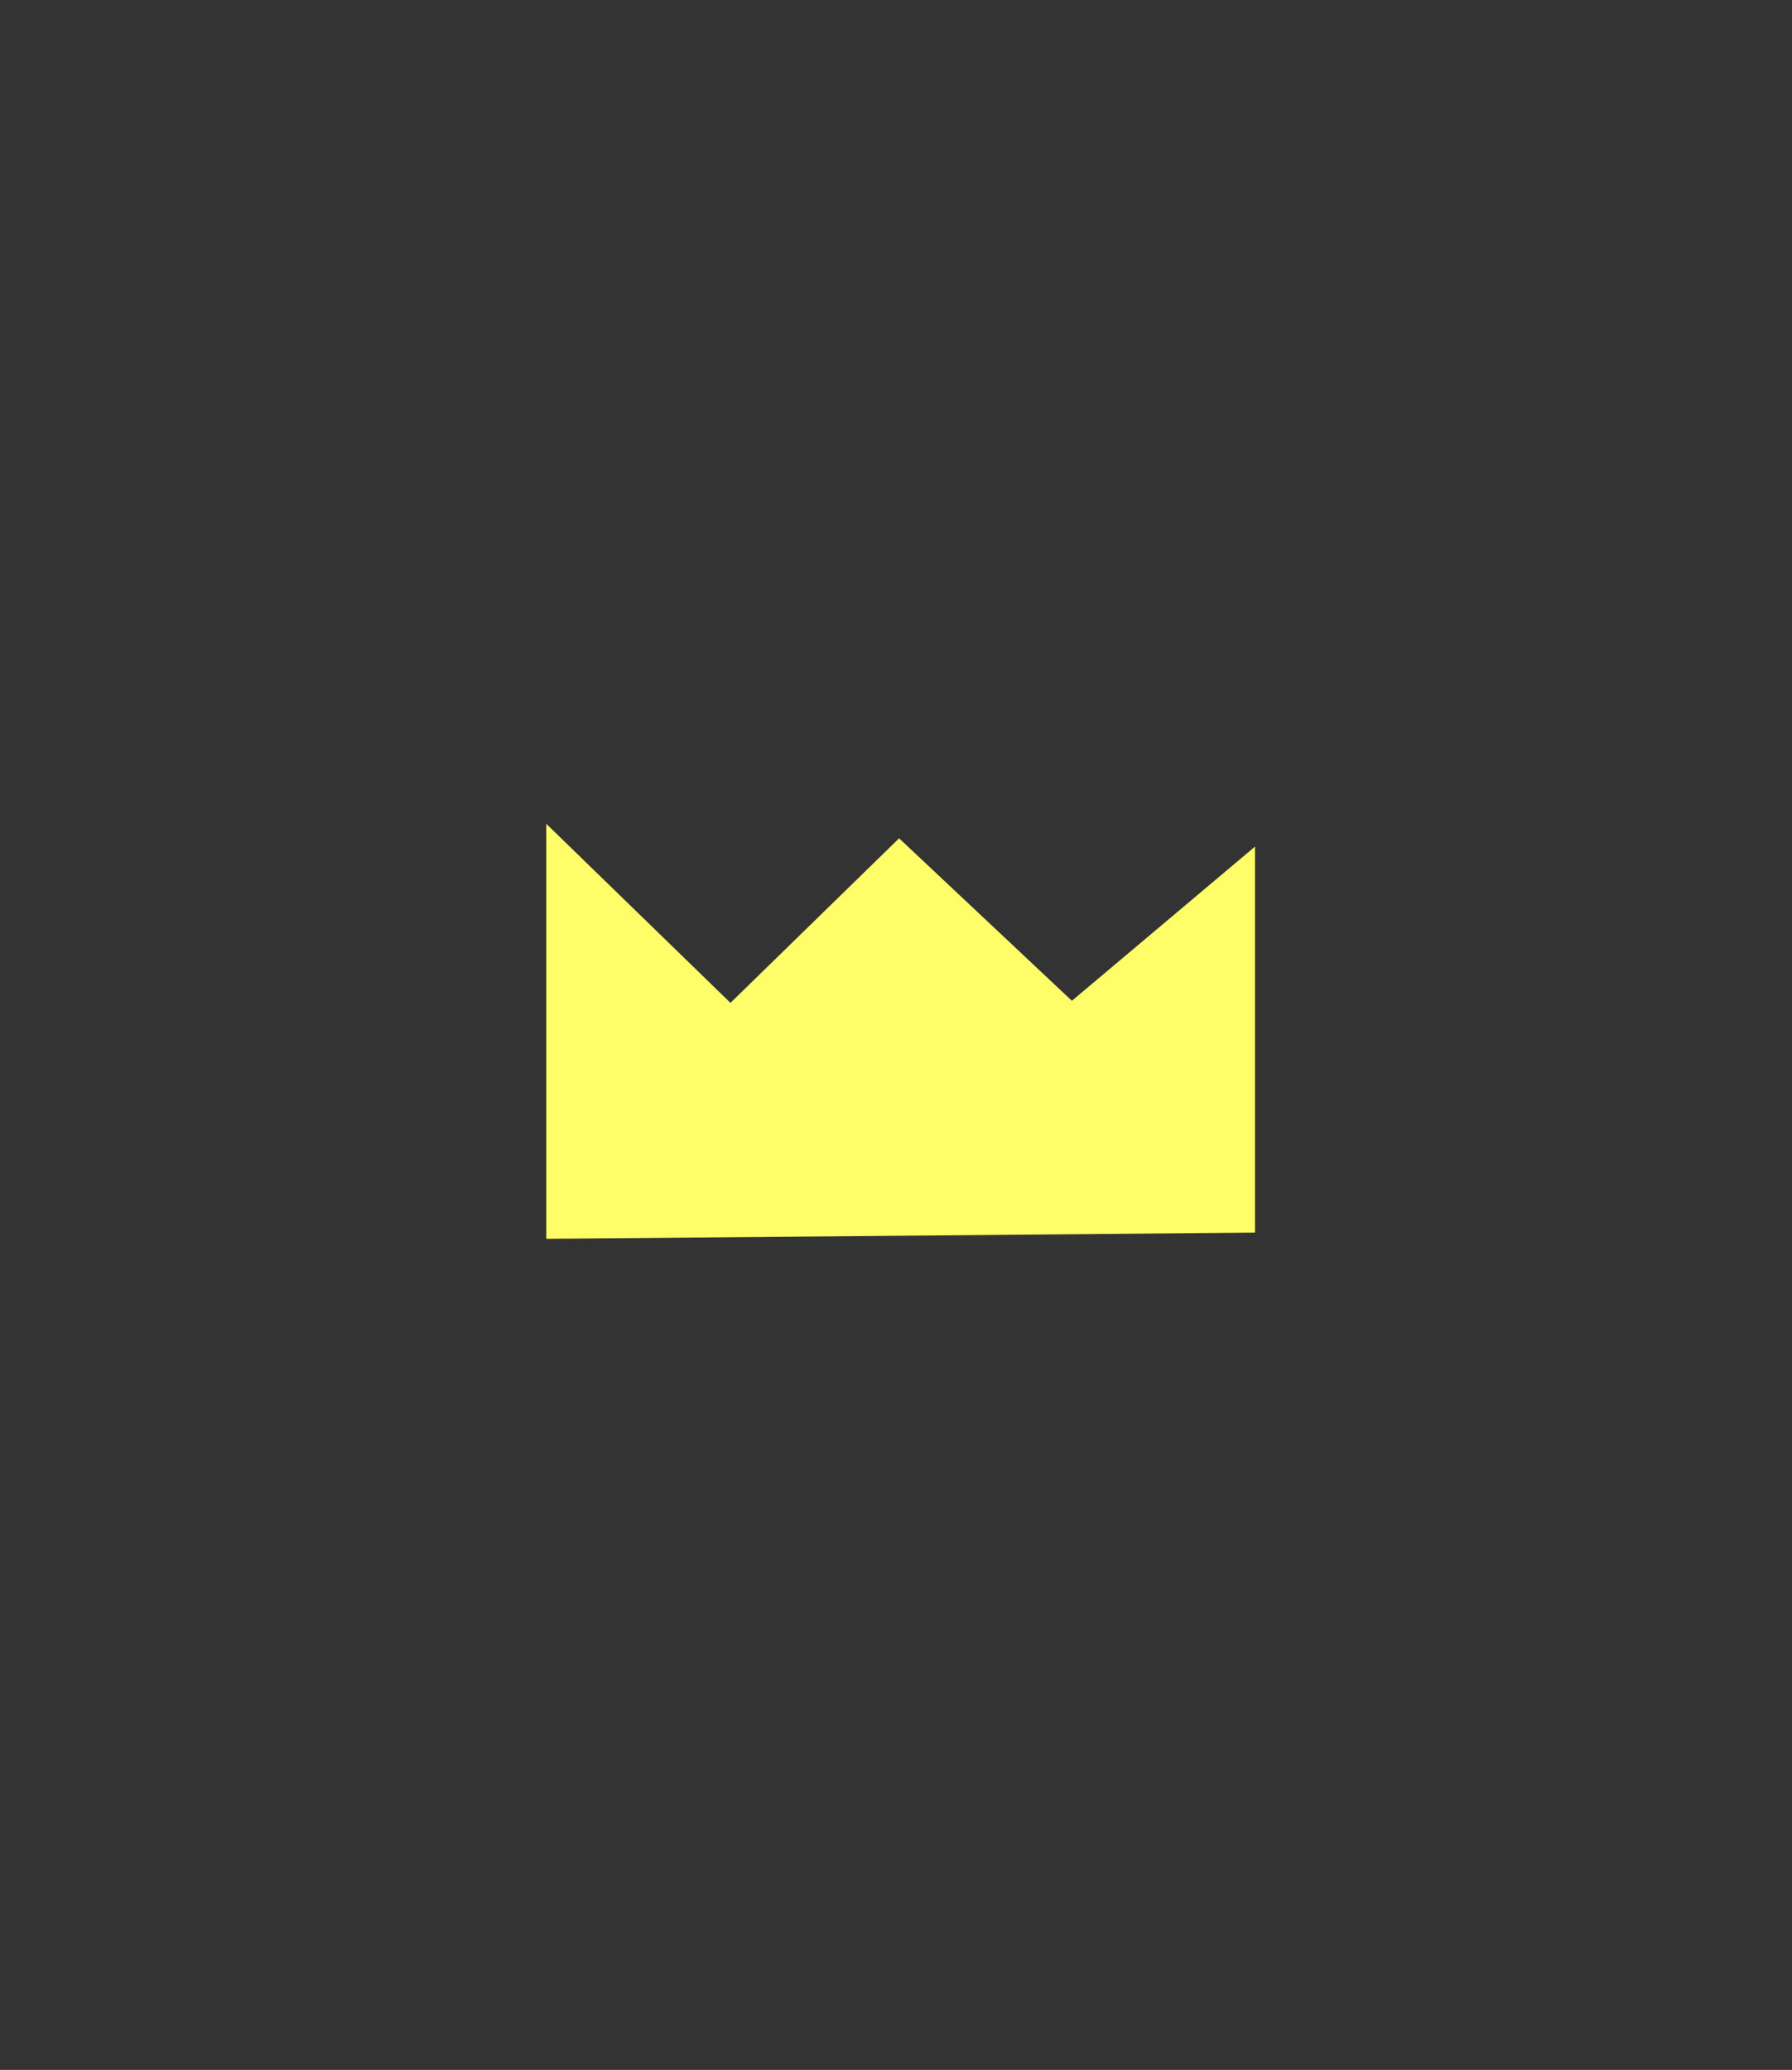 <?xml version="1.0" encoding="UTF-8" standalone="no"?>
<!-- Created with Inkscape (http://www.inkscape.org/) -->

<svg
   width="173.2"
   height="200"
   viewBox="0 0 1.732 2"
   version="1.1"
   id="svg7723"
   inkscape:version="1.2.2 (b0a8486541, 2022-12-01)"
   sodipodi:docname="tile-crown.svg"
   xmlns:inkscape="http://www.inkscape.org/namespaces/inkscape"
   xmlns:sodipodi="http://sodipodi.sourceforge.net/DTD/sodipodi-0.dtd"
   xmlns="http://www.w3.org/2000/svg"
   xmlns:svg="http://www.w3.org/2000/svg">
  <rect x="0" y="0" width="1.732" height="2" fill="#333333" stroke="none"/>
  <sodipodi:namedview
     id="namedview7725"
     pagecolor="#505050"
     bordercolor="#ffffff"
     borderopacity="1"
     inkscape:showpageshadow="0"
     inkscape:pageopacity="0"
     inkscape:pagecheckerboard="1"
     inkscape:deskcolor="#505050"
     inkscape:document-units="px"
     showgrid="false"
     inkscape:zoom="2.8284271"
     inkscape:cx="61.695066"
     inkscape:cy="70.180348"
     inkscape:window-width="1920"
     inkscape:window-height="986"
     inkscape:window-x="0"
     inkscape:window-y="72"
     inkscape:window-maximized="1"
     inkscape:current-layer="layer1" />
  <defs
     id="defs7720" />
  <g
     inkscape:label="Layer 1"
     inkscape:groupmode="layer"
     id="layer1">
    <path
       sodipodi:type="star"
       style="display:none;fill:#707070;fill-opacity:1;stroke:#4050f0;stroke-width:0.132;stroke-linecap:butt;stroke-linejoin:miter;stroke-dasharray:none;stroke-opacity:1"
       id="path10510"
       inkscape:flatsided="true"
       sodipodi:sides="6"
       sodipodi:cx="2.6478419"
       sodipodi:cy="0.71499872"
       sodipodi:r1="0.60318714"
       sodipodi:r2="0.5223754"
       sodipodi:arg1="0.52359878"
       sodipodi:arg2="1.0471976"
       inkscape:rounded="0"
       inkscape:randomized="0"
       d="M 3.17,1.017 2.648,1.318 2.125,1.017 l 0,-0.603 0.522,-0.302 0.522,0.302 z"
       transform="matrix(1.472,0,0,1.472,-3.031,-0.052)"
       inkscape:label="bg" />
    <path
       style="fill:#fffe69;fill-opacity:1;stroke:none;stroke-width:1px;stroke-linecap:butt;stroke-linejoin:miter;stroke-opacity:1"
       d="M 0.528,1.197 V 0.796 L 0.706,0.969 0.869,0.81 1.036,0.967 1.213,0.818 V 1.191 Z"
       id="path25114"
       sodipodi:nodetypes="cccccccc"
       inkscape:label="crown" />
  </g>
</svg>
